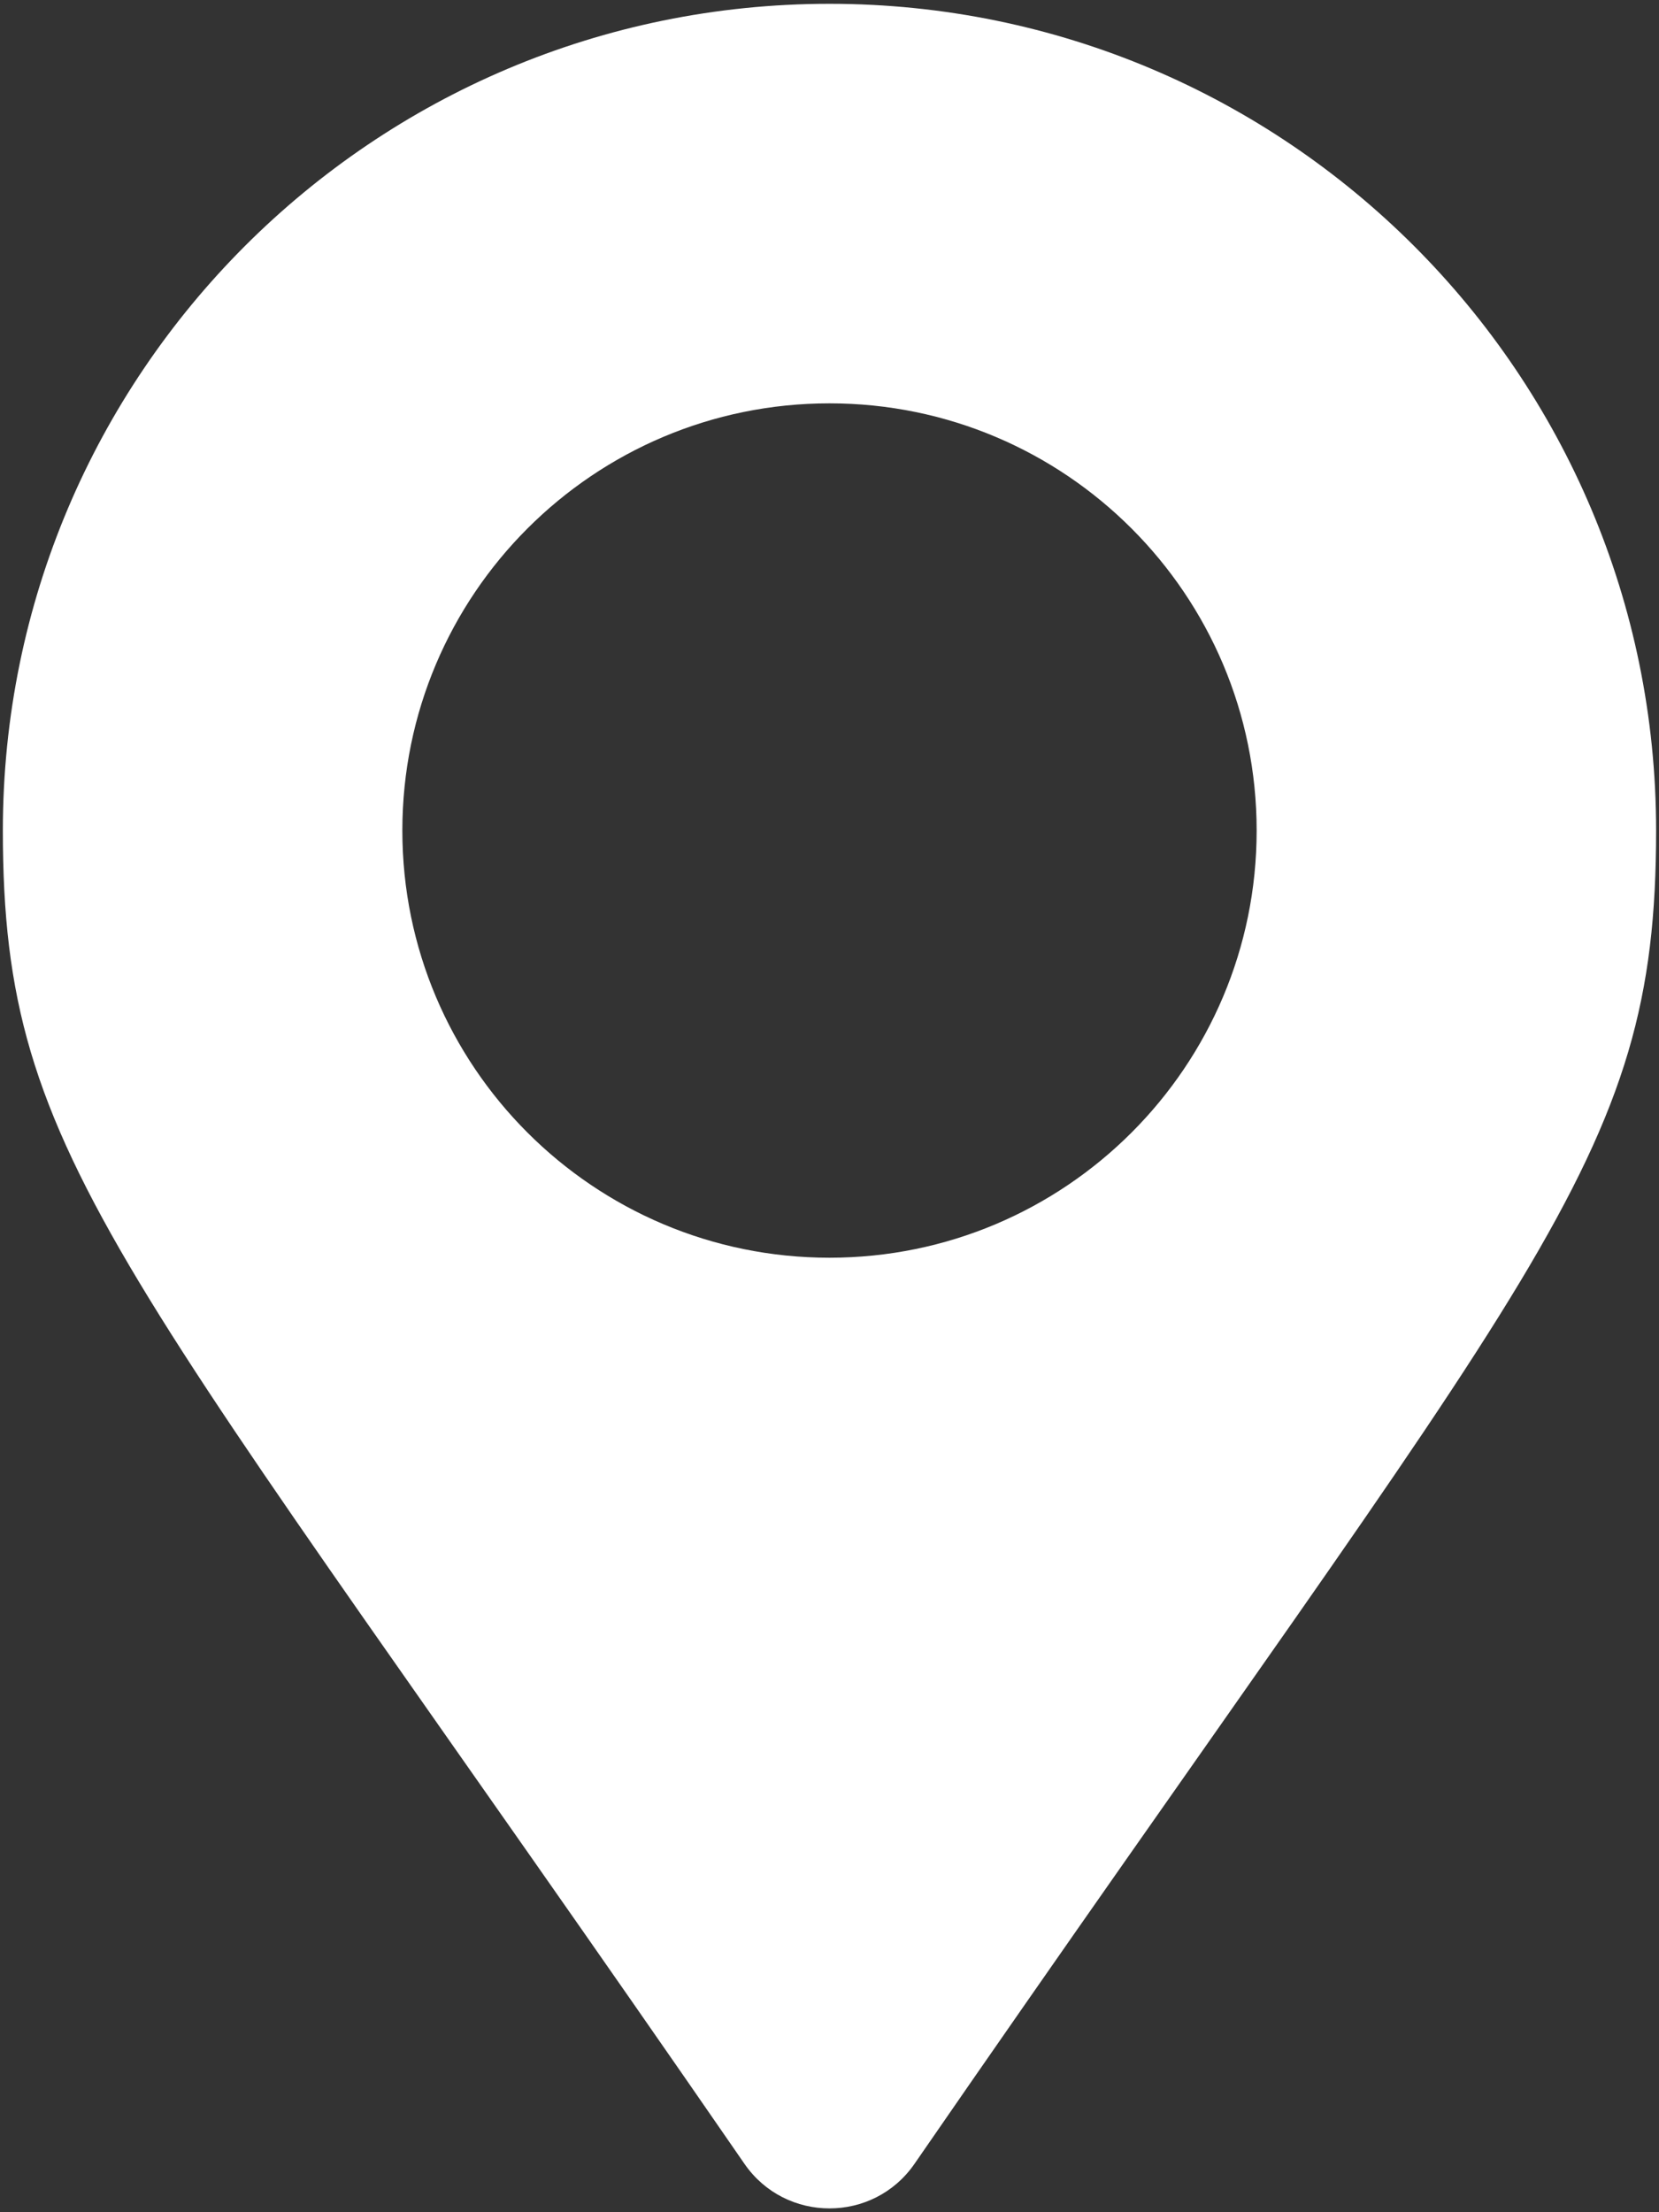 <?xml version="1.0" encoding="utf-8"?>
<!-- Generator: Adobe Illustrator 25.2.1, SVG Export Plug-In . SVG Version: 6.00 Build 0)  -->
<svg version="1.1" id="Ebene_1" focusable="false" xmlns="http://www.w3.org/2000/svg" xmlns:xlink="http://www.w3.org/1999/xlink"
	 x="0px" y="0px" viewBox="0 0 384 512" style="enable-background:new 0 0 384 512;" xml:space="preserve">
<rect x="0" y="0" width="384" height="512" fill="#333333" stroke="none"/>
<style type="text/css">
	.st0{fill:#FFFFFF;}
</style>
<path class="st0" d="M192,0.88C86.33,0.88,0.66,86.55,0.66,192.22c0,77.15,26.88,98.69,171.67,308.6c9.5,13.73,29.83,13.73,39.33,0
	c144.8-209.91,171.67-231.46,171.67-308.6C383.34,86.55,297.67,0.88,192,0.88z M192,291.09c-54.6,0-98.87-44.27-98.87-98.87
	S137.4,93.35,192,93.35s98.87,44.27,98.87,98.87S246.6,291.09,192,291.09z"/>
</svg>

